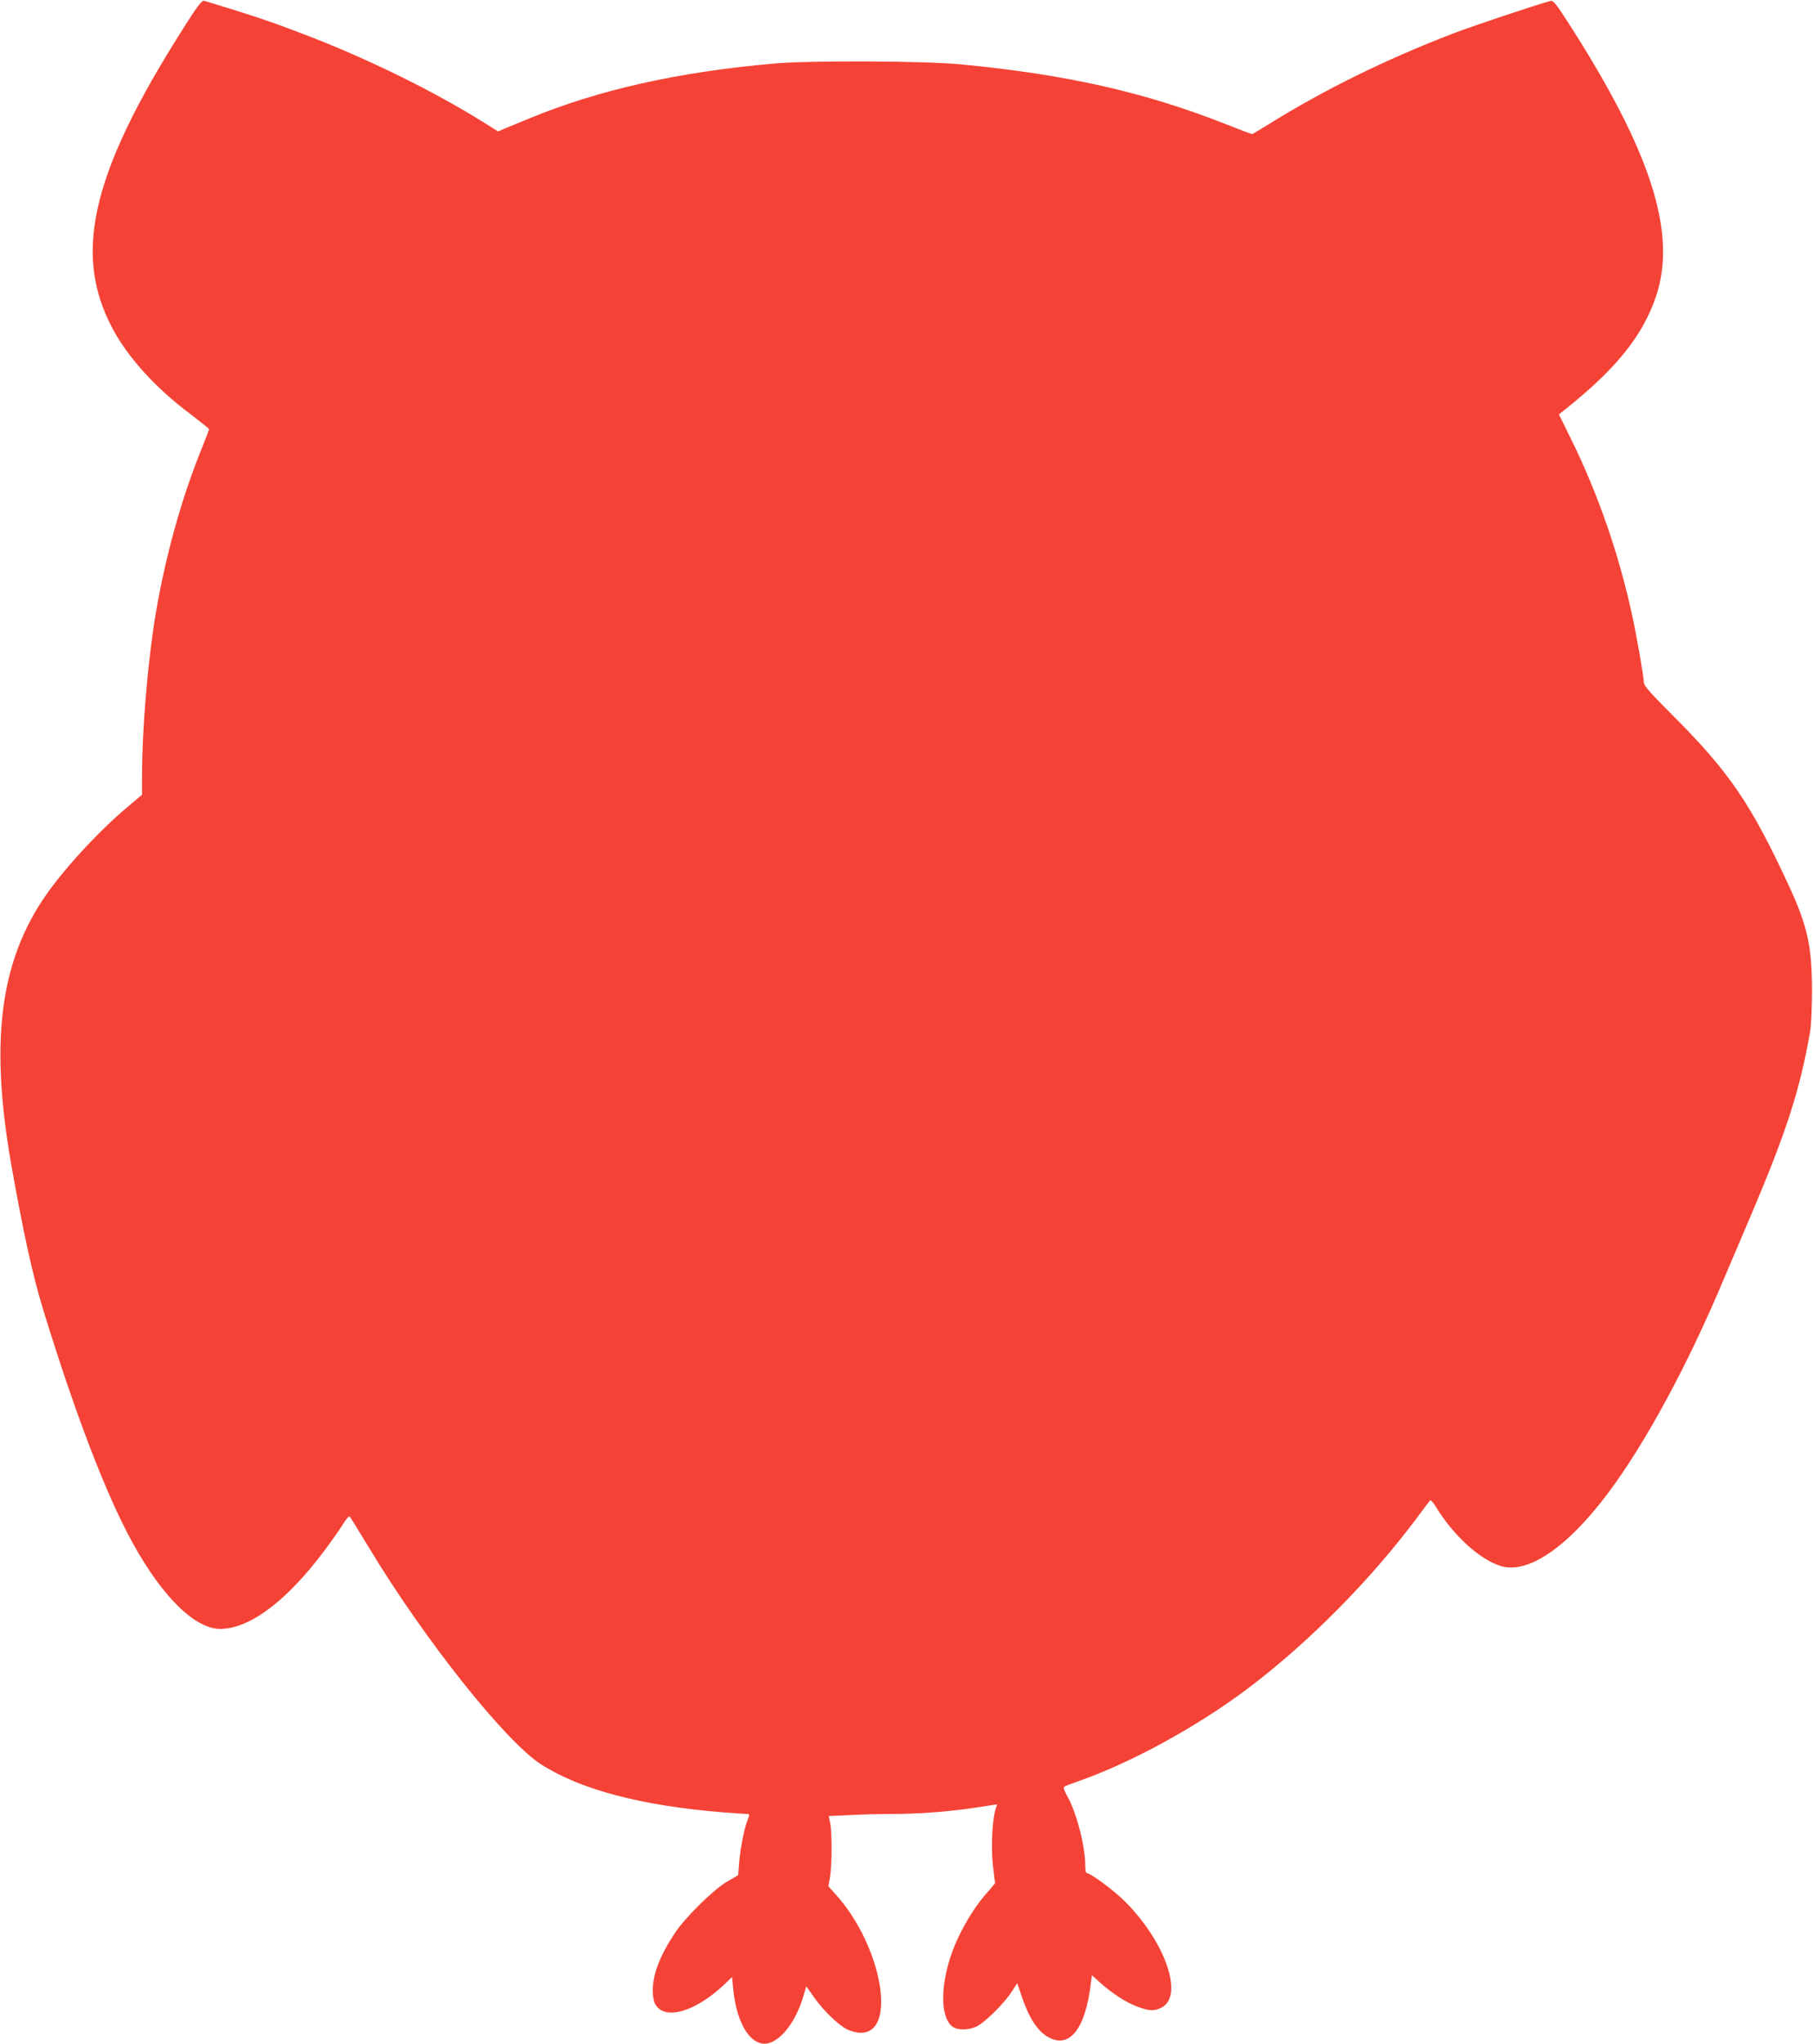 <?xml version="1.0" standalone="no"?>
<!DOCTYPE svg PUBLIC "-//W3C//DTD SVG 20010904//EN"
 "http://www.w3.org/TR/2001/REC-SVG-20010904/DTD/svg10.dtd">
<svg version="1.0" xmlns="http://www.w3.org/2000/svg"
 width="1136pt" height="1280pt" viewBox="0 0 1136 1280"
 preserveAspectRatio="xMidYMid meet">
<g transform="translate(0,1280) scale(0.1,-0.1)"
fill="#f44336" stroke="none">
<path d="M1210 12718 c-628 -964 -763 -1491 -506 -1973 97 -184 272 -376 489
-538 64 -49 117 -91 117 -95 0 -3 -21 -58 -46 -120 -127 -314 -228 -677 -289
-1039 -49 -295 -85 -719 -85 -1009 l0 -121 -82 -69 c-199 -166 -436 -426 -550
-604 -262 -406 -318 -896 -188 -1640 75 -424 134 -695 200 -910 201 -655 396
-1163 560 -1460 189 -344 396 -545 555 -541 185 4 416 179 652 496 41 55 91
126 111 158 19 32 39 54 43 50 4 -4 58 -91 119 -192 347 -576 857 -1217 1080
-1360 247 -159 633 -260 1144 -301 71 -5 137 -10 147 -10 16 0 17 -3 5 -33
-21 -50 -46 -174 -54 -266 l-7 -84 -70 -41 c-86 -51 -261 -223 -326 -321 -95
-144 -139 -258 -139 -363 0 -29 6 -65 14 -80 56 -108 250 -54 434 120 l49 47
7 -72 c17 -186 85 -321 173 -343 94 -24 213 109 268 299 l17 58 48 -68 c57
-82 151 -173 208 -202 24 -12 60 -21 87 -21 228 0 130 543 -154 861 l-50 56
10 59 c12 74 13 274 1 335 l-9 46 126 6 c69 4 189 7 267 7 171 0 356 14 528
40 71 11 130 20 132 20 2 0 -1 -11 -6 -24 -21 -57 -31 -226 -20 -344 7 -64 13
-119 16 -121 2 -2 -19 -28 -45 -57 -68 -74 -133 -175 -187 -288 -111 -235
-126 -494 -33 -560 33 -22 102 -20 152 5 52 27 172 146 217 217 l34 52 26 -77
c46 -137 99 -220 164 -258 135 -79 236 43 271 333 l7 52 51 -46 c77 -69 159
-122 232 -150 76 -28 105 -30 150 -8 146 69 30 410 -226 666 -68 68 -216 178
-240 178 -5 0 -9 21 -9 48 0 120 -54 328 -111 431 -17 29 -27 57 -22 61 4 4
44 19 87 34 332 116 741 339 1061 579 383 288 771 680 1066 1075 40 54 75 101
79 105 4 5 18 -9 31 -30 111 -184 274 -335 409 -379 171 -56 421 114 680 461
233 313 494 795 717 1325 36 85 106 249 155 364 239 559 325 822 390 1196 7
45 12 151 12 265 -1 271 -30 400 -146 650 -237 512 -374 712 -725 1063 -144
144 -183 188 -183 209 0 34 -44 287 -75 428 -81 373 -213 755 -378 1089 l-79
161 38 30 c319 254 486 460 570 708 134 395 -30 907 -549 1714 -77 120 -95
142 -112 137 -103 -28 -487 -157 -608 -203 -424 -163 -810 -353 -1154 -567
-57 -35 -105 -64 -108 -64 -3 0 -79 29 -168 64 -505 199 -996 310 -1657 373
-232 22 -945 25 -1170 5 -603 -53 -1101 -165 -1534 -344 -67 -28 -138 -57
-158 -65 l-37 -16 -88 55 c-316 198 -738 405 -1133 555 -206 79 -323 118 -620
208 -11 4 -32 -21 -70 -77z"/>
</g>
</svg>
